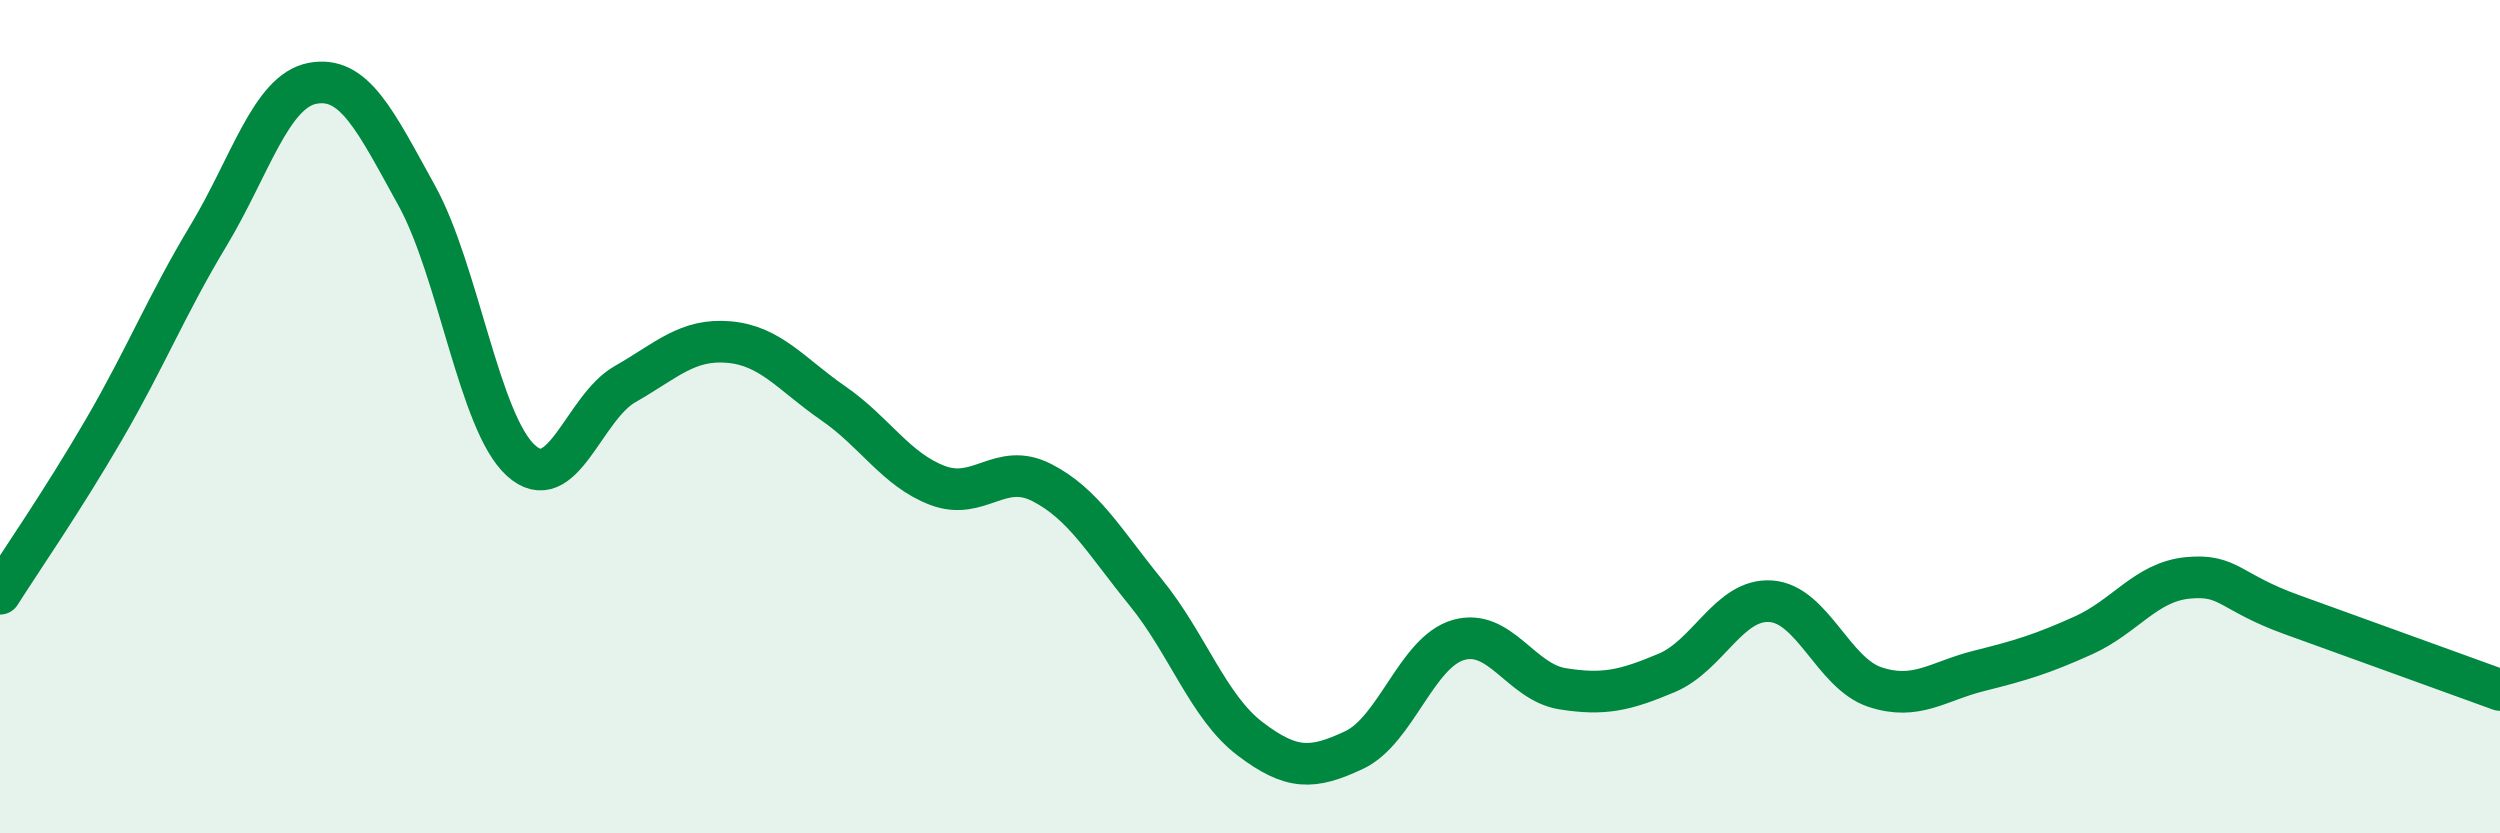 
    <svg width="60" height="20" viewBox="0 0 60 20" xmlns="http://www.w3.org/2000/svg">
      <path
        d="M 0,14.25 C 0.5,13.46 1.5,12.02 2.5,10.3 C 3.5,8.58 4,7.32 5,5.66 C 6,4 6.5,2.19 7.5,2 C 8.5,1.81 9,2.88 10,4.69 C 11,6.5 11.5,10.14 12.5,11.05 C 13.5,11.96 14,9.79 15,9.22 C 16,8.65 16.5,8.12 17.5,8.21 C 18.5,8.3 19,8.99 20,9.68 C 21,10.37 21.5,11.27 22.5,11.65 C 23.5,12.03 24,11.07 25,11.58 C 26,12.09 26.5,12.99 27.5,14.22 C 28.5,15.45 29,16.97 30,17.73 C 31,18.49 31.5,18.47 32.5,18 C 33.5,17.53 34,15.65 35,15.36 C 36,15.07 36.5,16.37 37.5,16.53 C 38.5,16.69 39,16.57 40,16.15 C 41,15.73 41.5,14.36 42.5,14.43 C 43.5,14.5 44,16.16 45,16.49 C 46,16.82 46.5,16.35 47.5,16.1 C 48.5,15.85 49,15.7 50,15.25 C 51,14.8 51.5,13.97 52.5,13.87 C 53.5,13.77 53.5,14.21 55,14.75 C 56.5,15.29 59,16.2 60,16.56L60 20L0 20Z"
        fill="#008740"
        opacity="0.1"
        stroke-linecap="round"
        stroke-linejoin="round"
      />
      <path
        d="M 0,14.25 C 0.5,13.46 1.5,12.02 2.5,10.3 C 3.5,8.58 4,7.32 5,5.66 C 6,4 6.5,2.19 7.5,2 C 8.5,1.81 9,2.88 10,4.69 C 11,6.5 11.5,10.14 12.5,11.05 C 13.5,11.96 14,9.79 15,9.22 C 16,8.65 16.5,8.12 17.5,8.21 C 18.5,8.3 19,8.99 20,9.68 C 21,10.37 21.5,11.27 22.5,11.65 C 23.5,12.03 24,11.07 25,11.58 C 26,12.09 26.5,12.99 27.5,14.22 C 28.5,15.45 29,16.97 30,17.73 C 31,18.49 31.5,18.47 32.5,18 C 33.5,17.53 34,15.65 35,15.36 C 36,15.07 36.5,16.37 37.5,16.53 C 38.5,16.69 39,16.57 40,16.15 C 41,15.73 41.5,14.36 42.5,14.43 C 43.5,14.5 44,16.16 45,16.49 C 46,16.82 46.5,16.35 47.5,16.1 C 48.5,15.85 49,15.7 50,15.25 C 51,14.8 51.5,13.97 52.5,13.87 C 53.5,13.77 53.5,14.21 55,14.75 C 56.5,15.29 59,16.2 60,16.56"
        stroke="#008740"
        stroke-width="1"
        fill="none"
        stroke-linecap="round"
        stroke-linejoin="round"
      />
    </svg>
  
